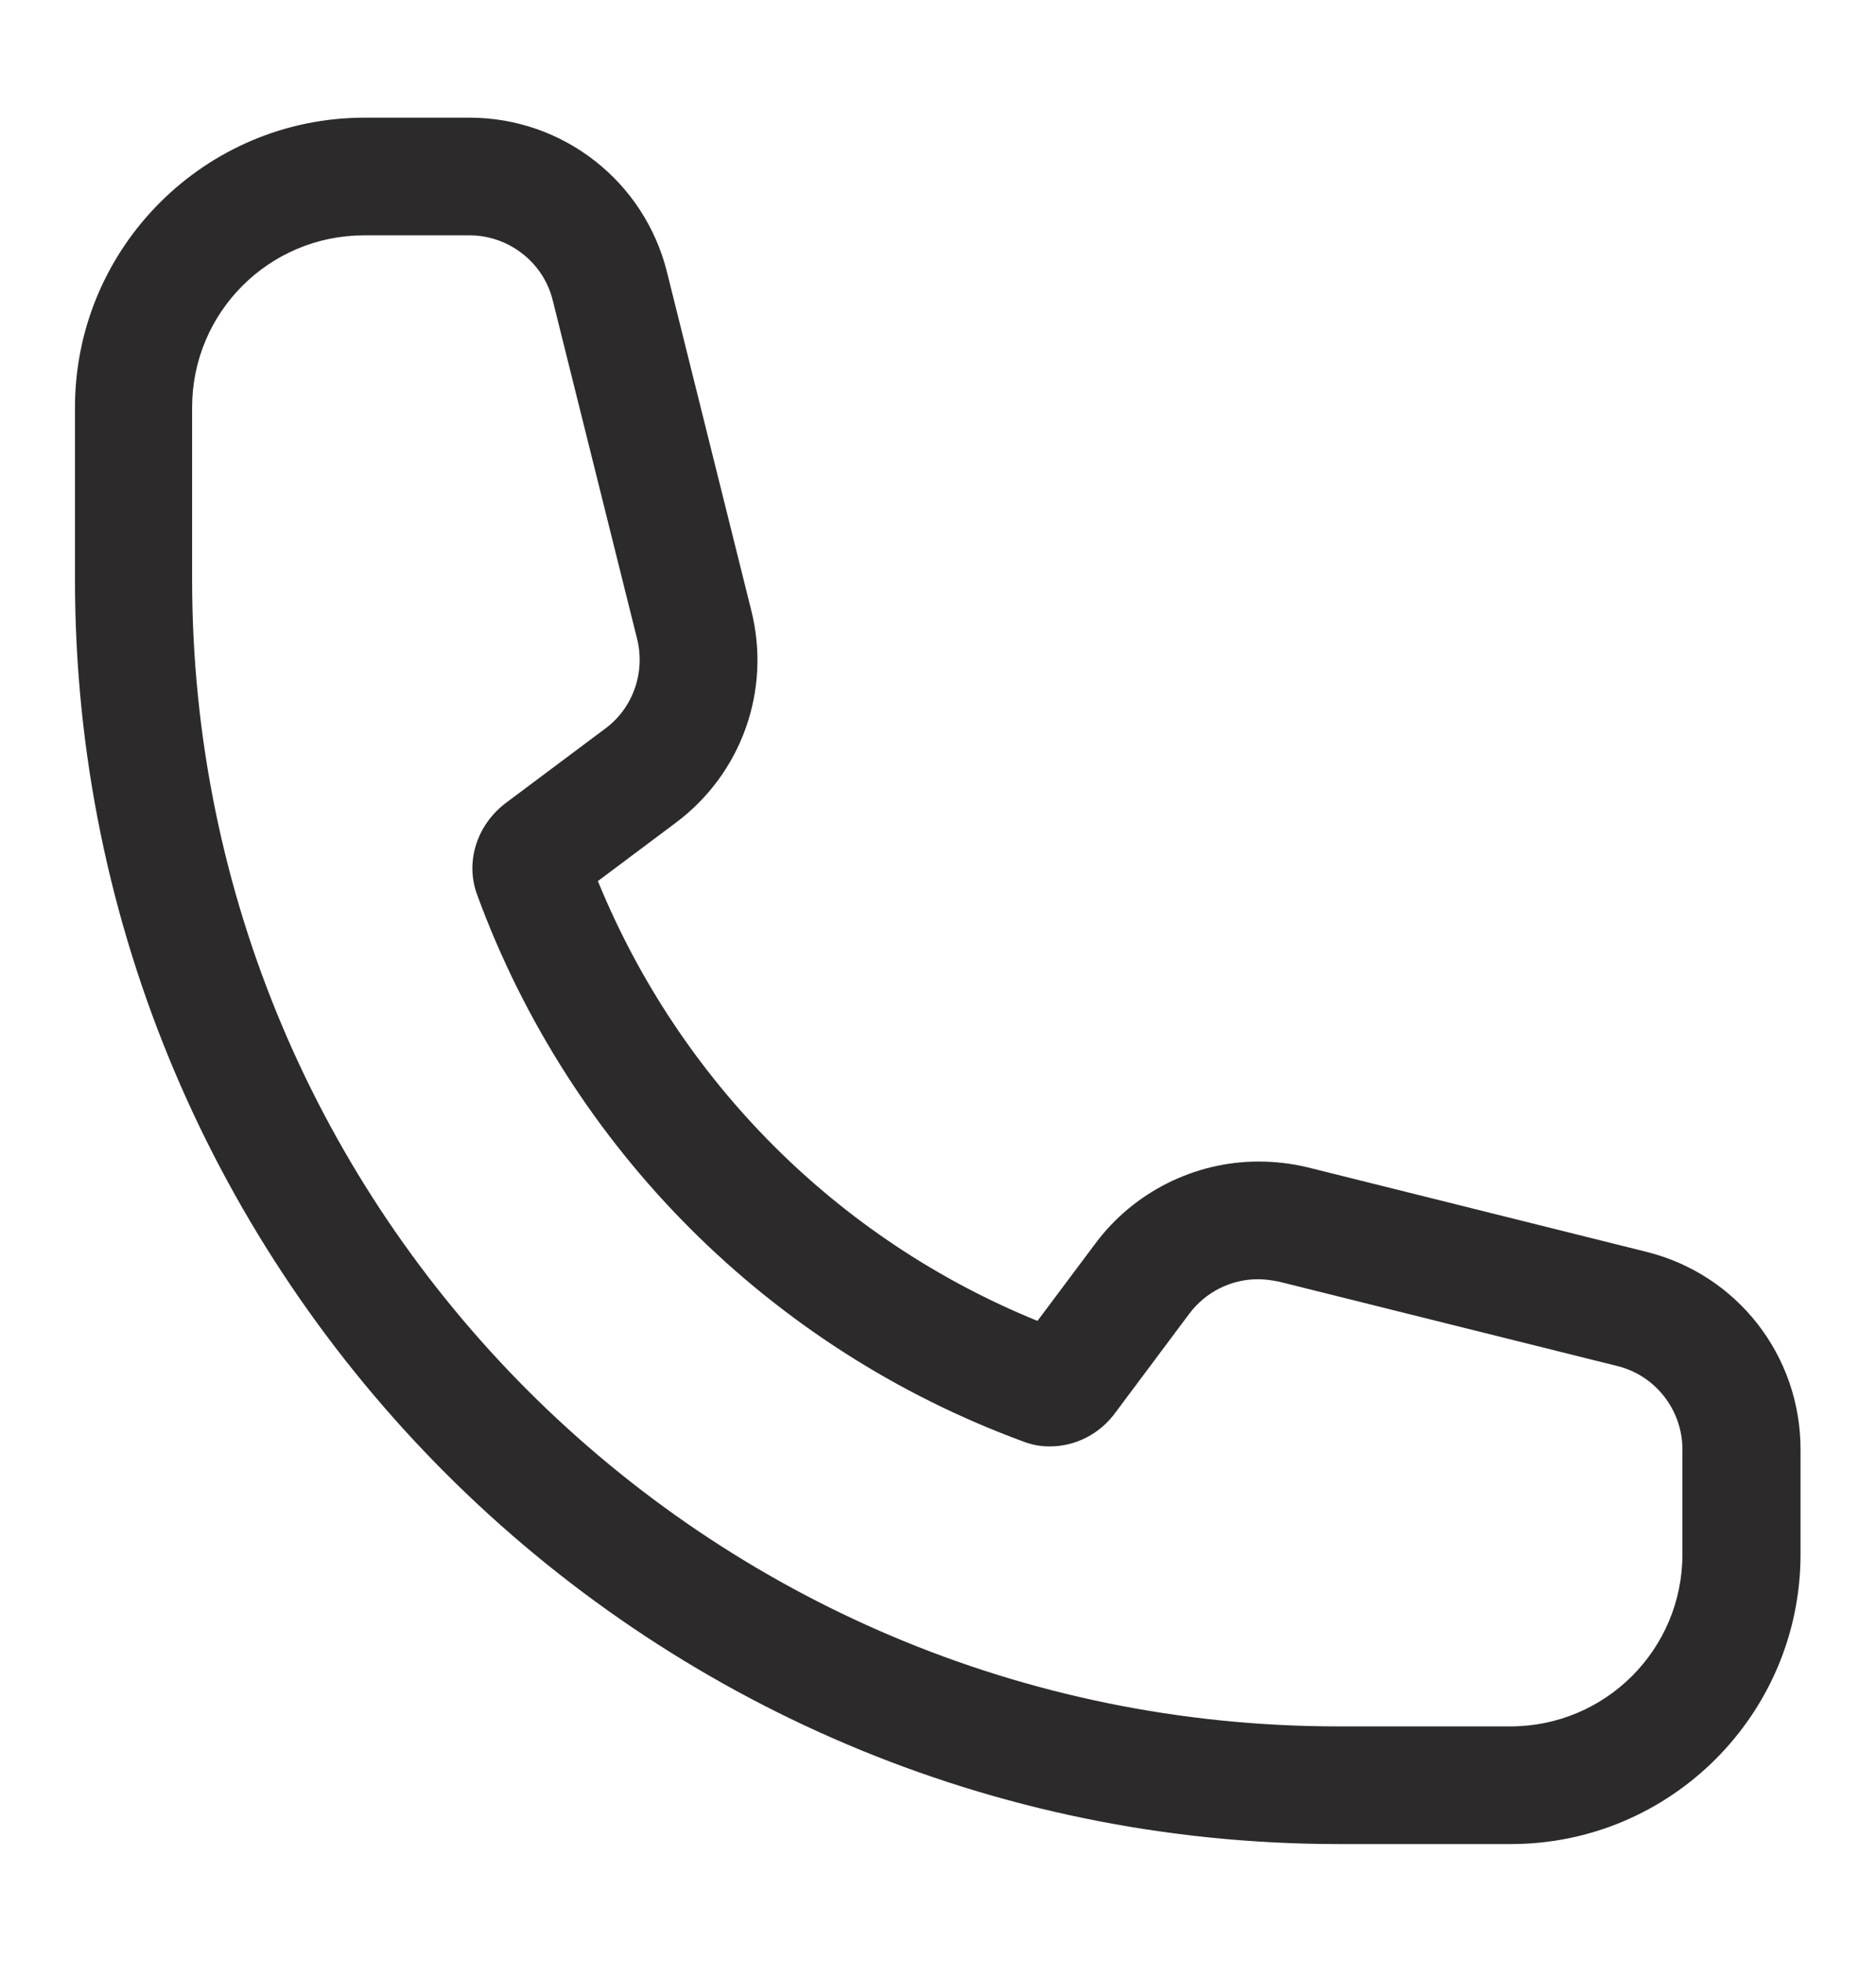 <?xml version="1.0" encoding="UTF-8"?>
<svg id="Layer_2" xmlns="http://www.w3.org/2000/svg" viewBox="0 0 38.28 40">
  <defs>
    <style>
      .cls-1 {
        fill: none;
      }

      .cls-2 {
        fill: #2c2a2a;
      }
    </style>
  </defs>
  <g id="Layer_1-2" data-name="Layer_1">
    <g>
      <rect class="cls-1" width="38.28" height="40"/>
      <path class="cls-2" d="M9.58,4.8c.8,0,1.51.55,1.7,1.33l1.72,6.9c.17.68-.08,1.41-.65,1.83l-2.02,1.51c-.59.44-.85,1.2-.59,1.89,1.9,5.17,5.97,9.24,11.14,11.14.18.07.36.1.54.1.52,0,1.02-.25,1.34-.69l1.51-2.02c.34-.45.86-.7,1.4-.7.14,0,.28.02.43.05l6.9,1.72c.78.19,1.33.9,1.33,1.7v2.14c0,1.94-1.57,3.51-3.51,3.51h-3.51c-12.92,0-23.39-10.47-23.39-23.39v-3.51c0-1.94,1.57-3.51,3.51-3.51h2.14M9.58,2.4h-2.14c-3.26,0-5.91,2.65-5.91,5.91v3.51c0,14.22,11.57,25.79,25.79,25.79h3.51c3.26,0,5.91-2.65,5.91-5.91v-2.14c0-1.91-1.29-3.57-3.15-4.03l-6.9-1.72c-.33-.08-.67-.12-1.01-.12-1.3,0-2.54.62-3.32,1.66l-1.19,1.59c-4.08-1.66-7.3-4.89-8.97-8.97l1.59-1.19c1.34-1,1.95-2.7,1.54-4.33l-1.72-6.9c-.46-1.85-2.12-3.15-4.03-3.15h0Z"/>
    </g>
  </g>
</svg>